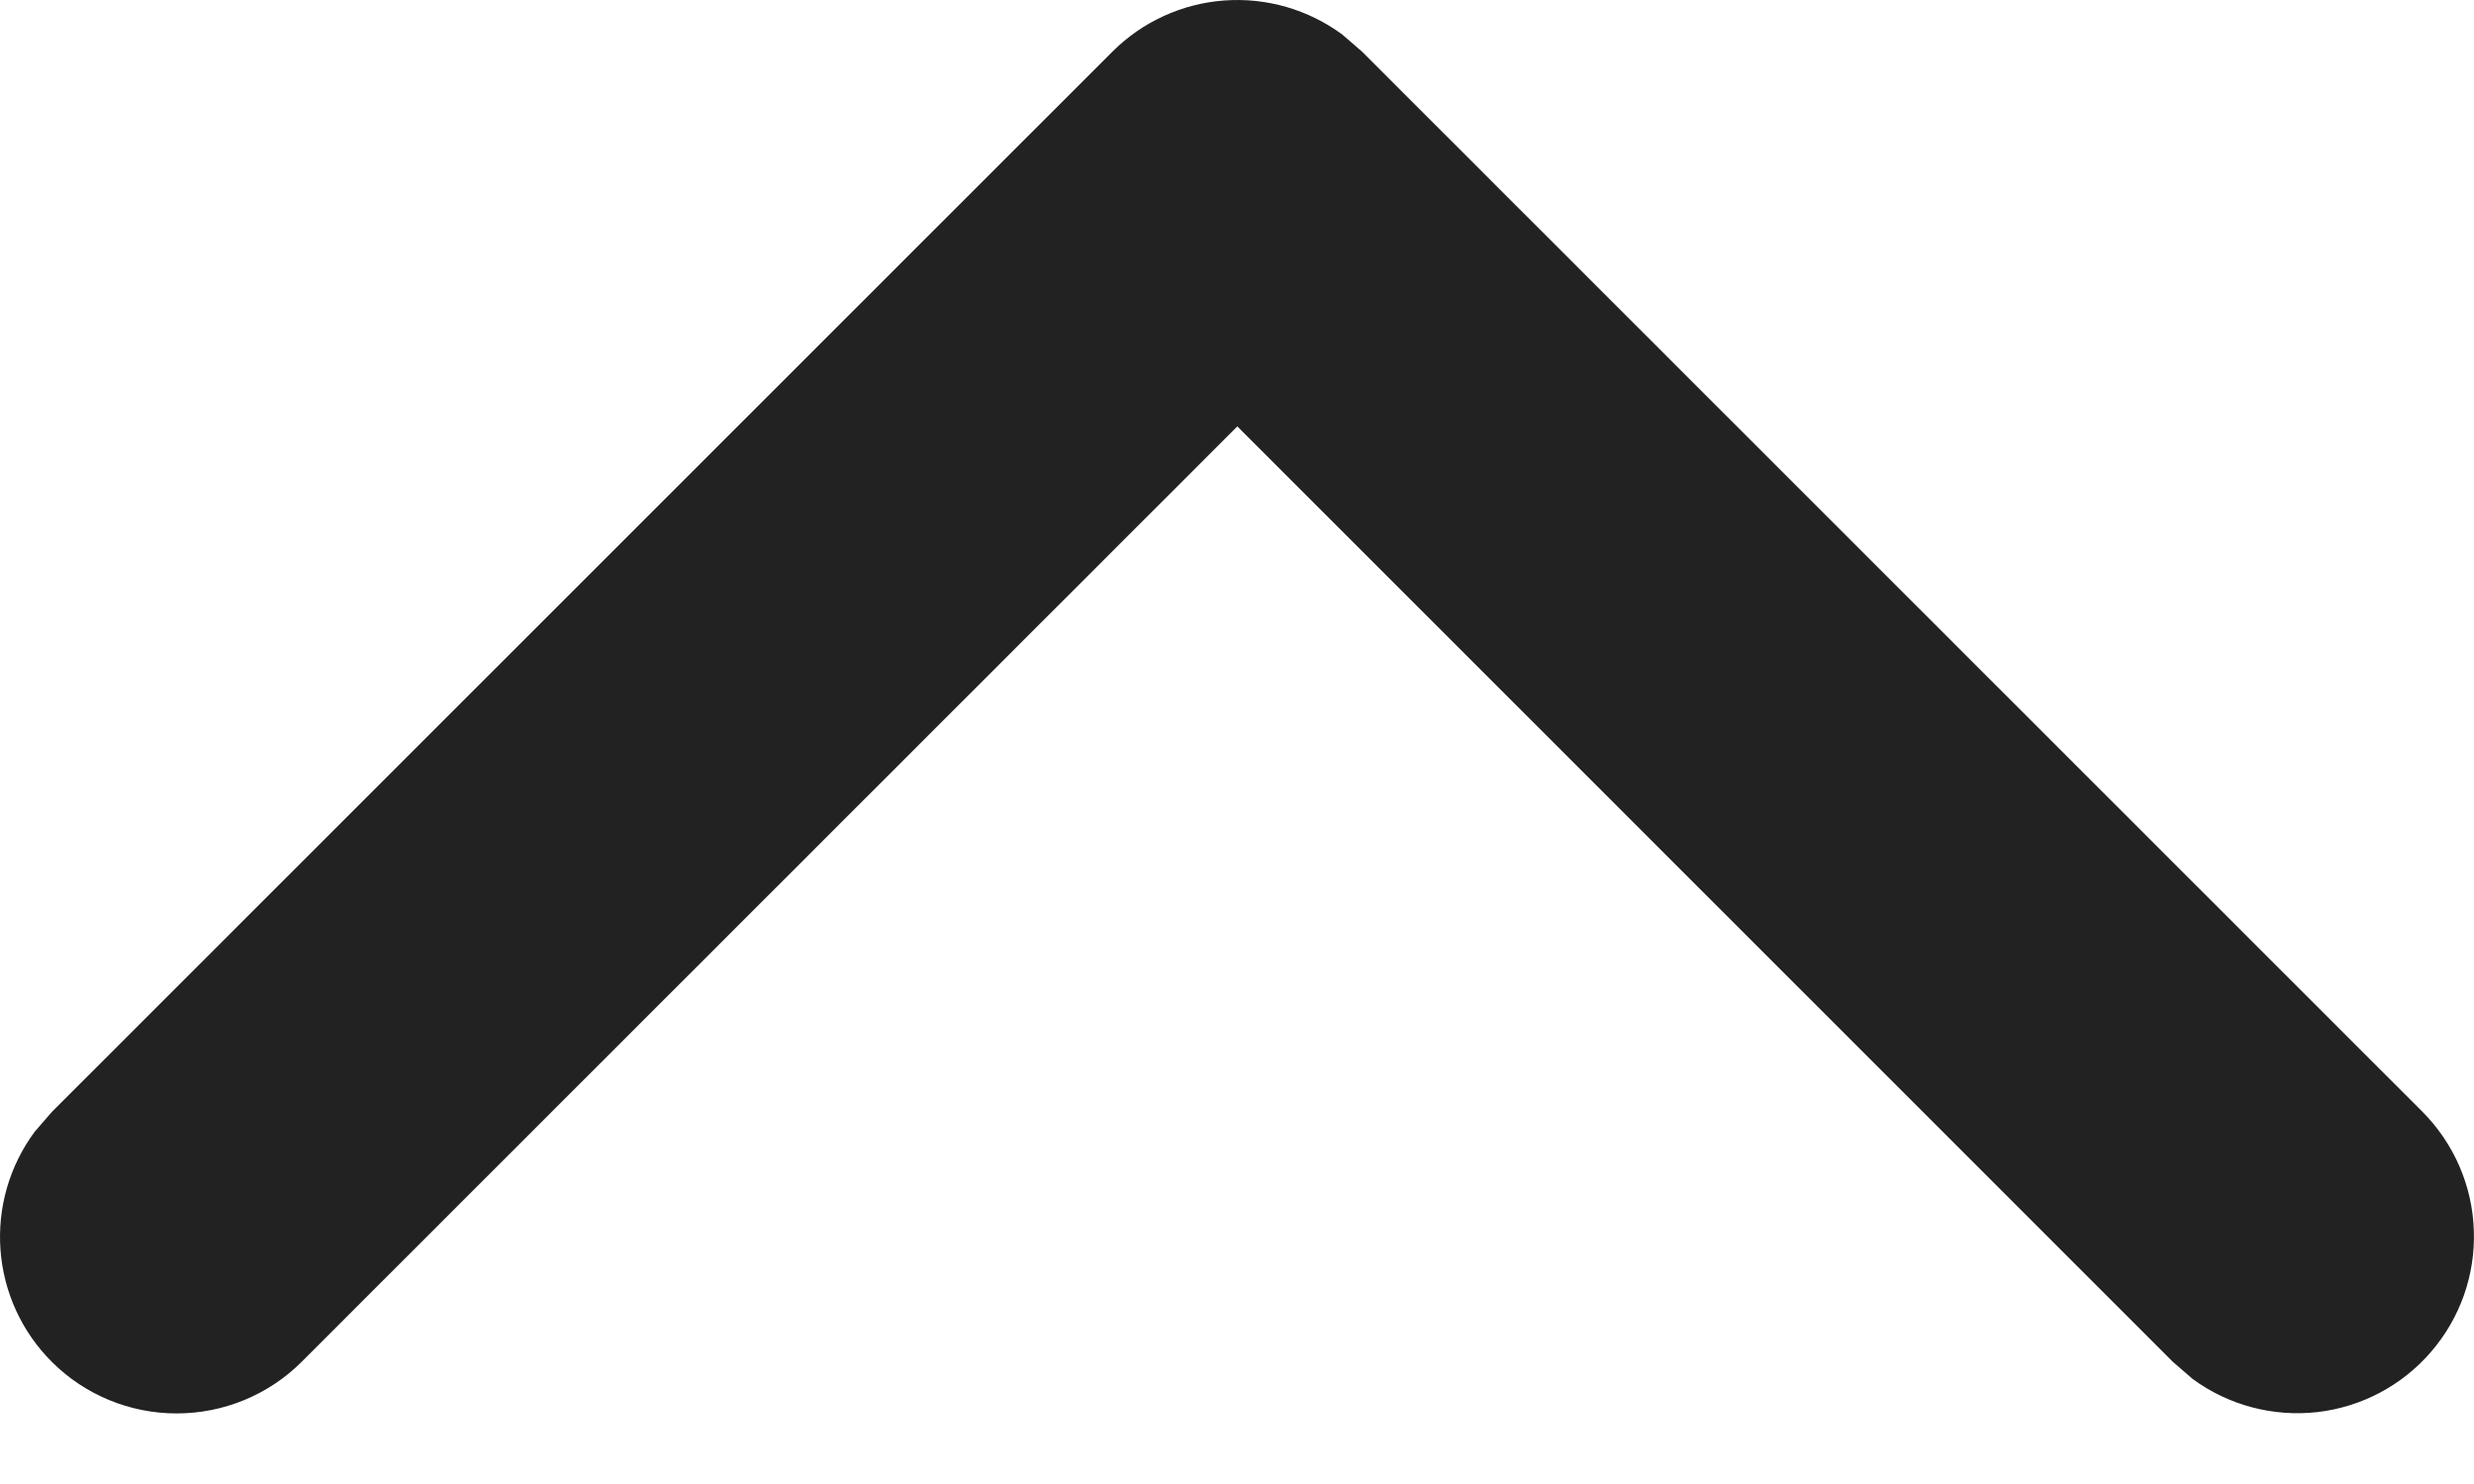 <svg xmlns="http://www.w3.org/2000/svg" width="15" height="9" viewBox="0 0 15 9" fill="none">
  <path d="M0.314 8.259C0.132 8.077 0.022 7.837 0.003 7.581C-0.016 7.325 0.057 7.071 0.21 6.864L0.314 6.744L6.744 0.314C6.926 0.132 7.166 0.022 7.422 0.003C7.678 -0.016 7.932 0.057 8.139 0.21L8.259 0.314L14.689 6.744C14.879 6.936 14.99 7.192 14.999 7.461C15.009 7.731 14.916 7.994 14.74 8.198C14.564 8.403 14.318 8.533 14.05 8.564C13.782 8.594 13.512 8.523 13.294 8.363L13.174 8.259L7.502 2.586L1.829 8.259C1.628 8.46 1.355 8.572 1.071 8.572C0.787 8.572 0.515 8.46 0.314 8.259Z" fill="#222222"/>
</svg>